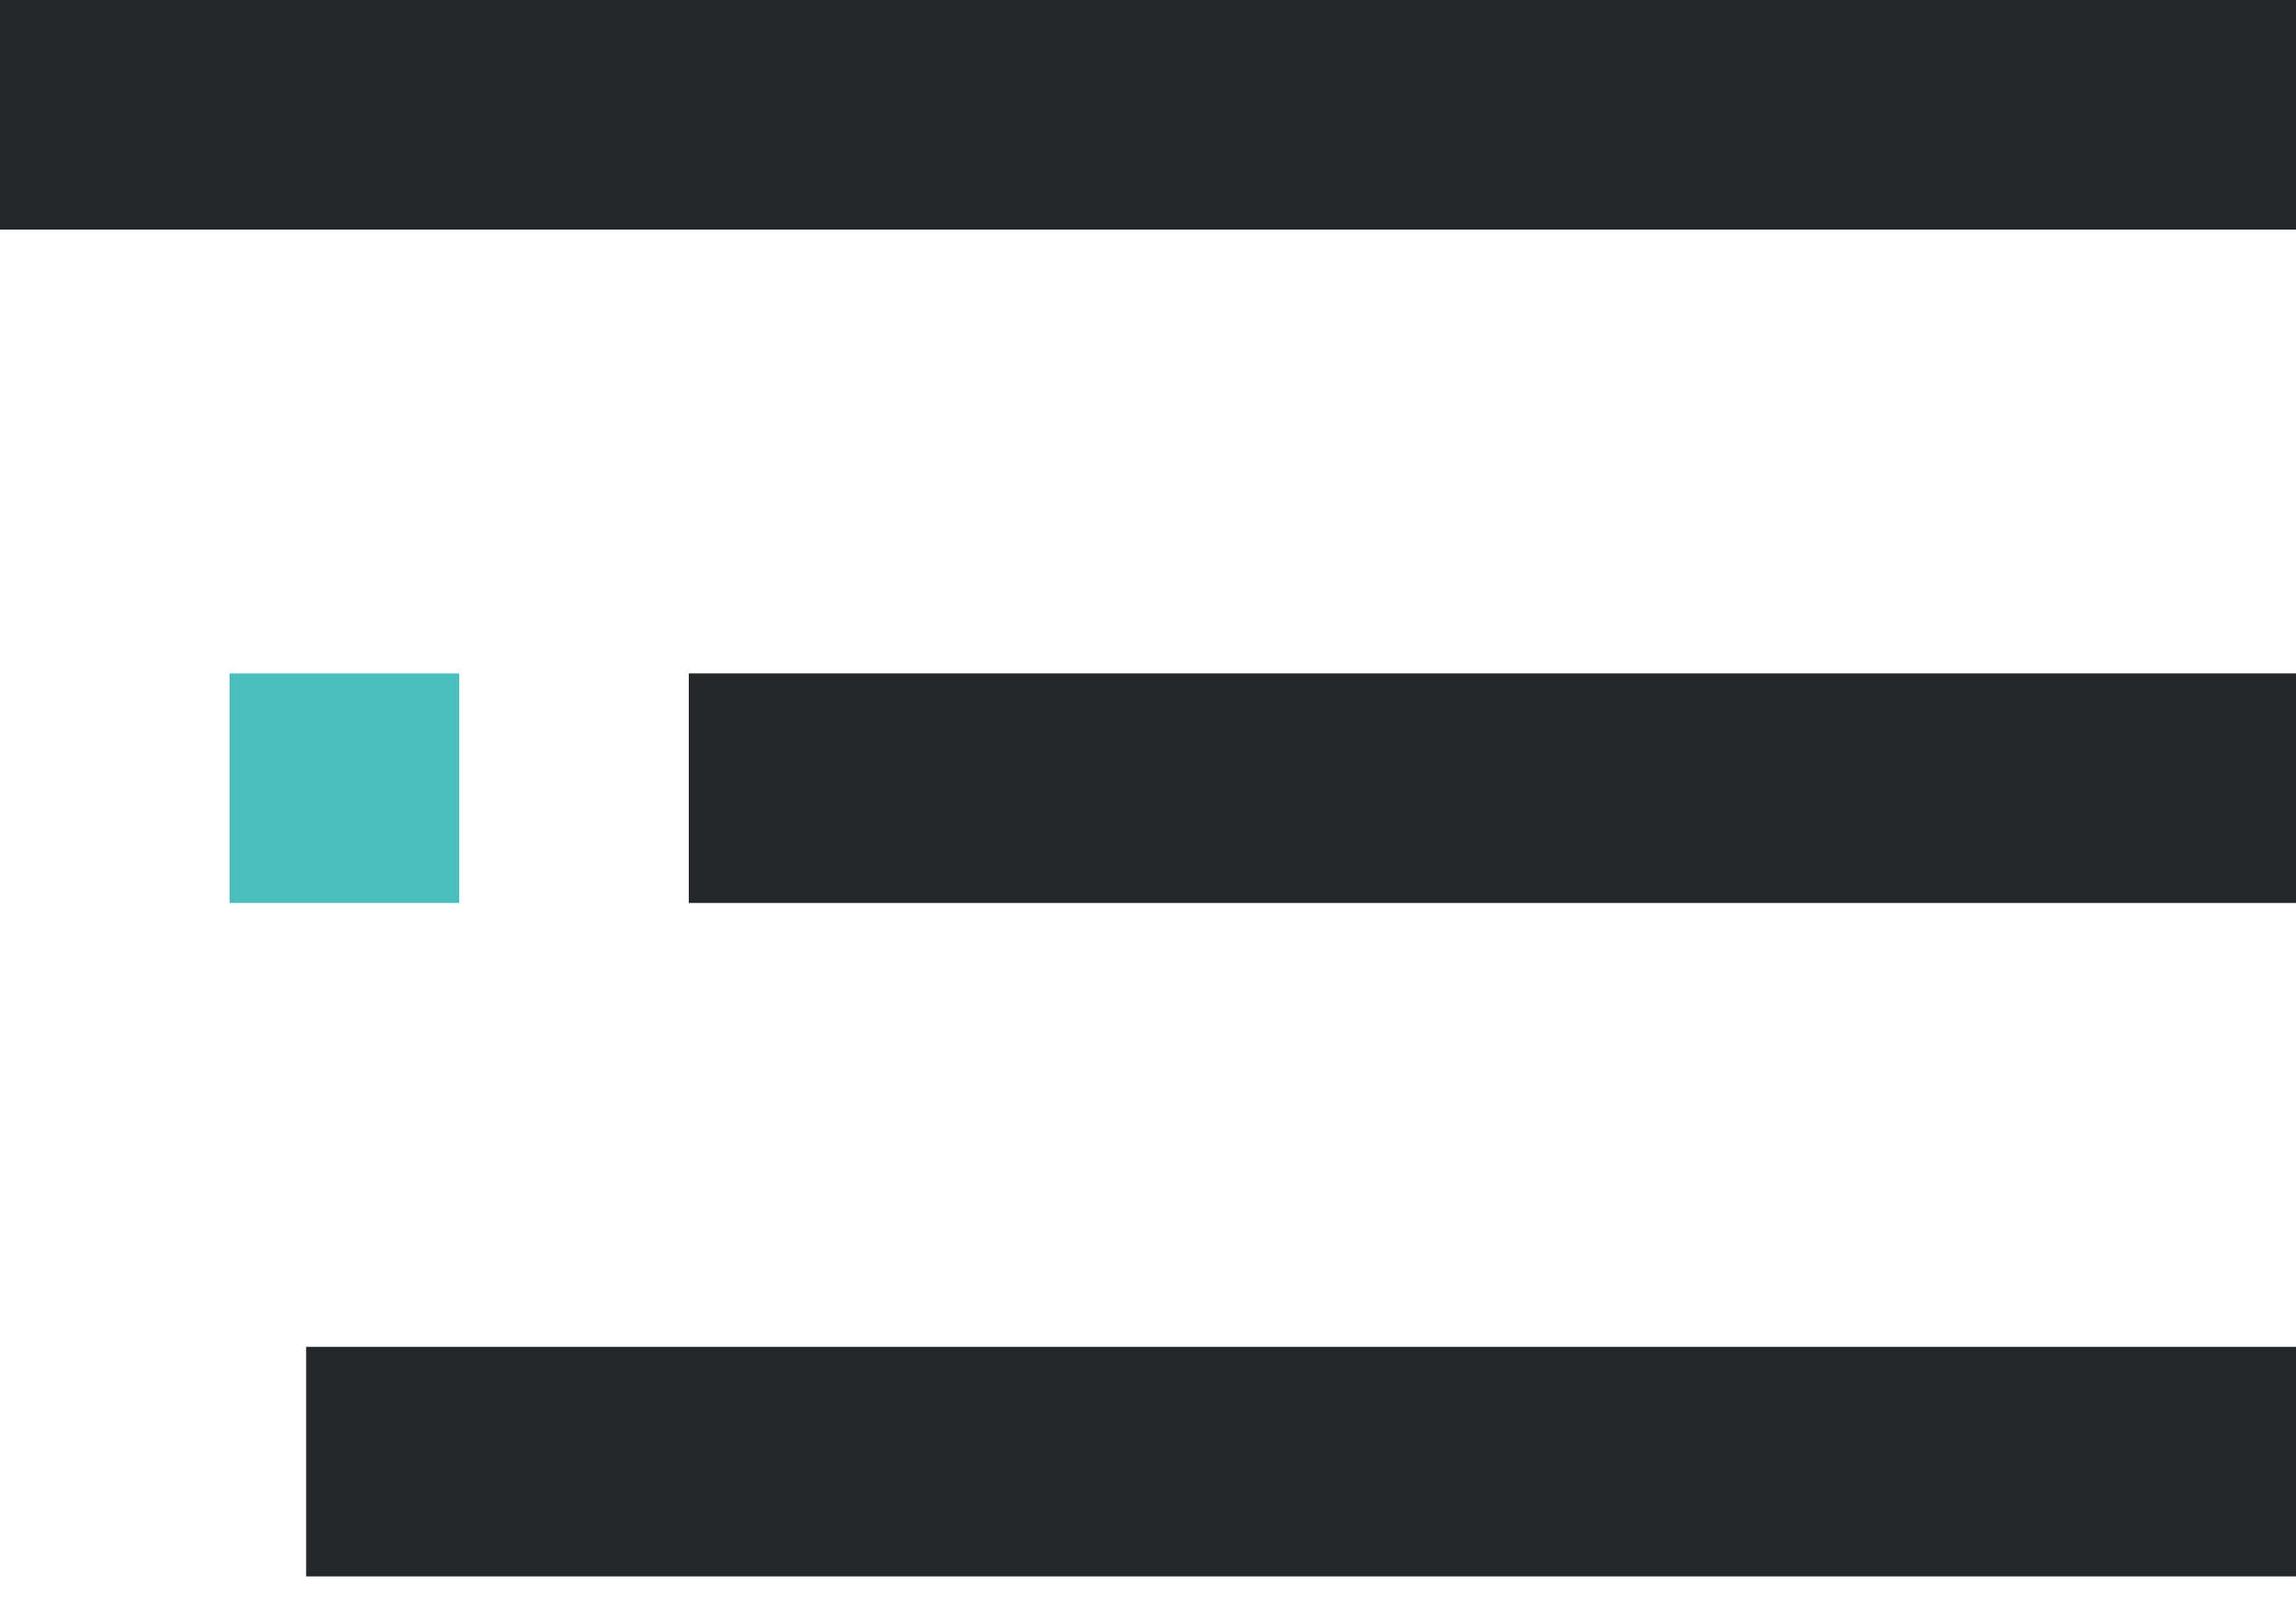 <?xml version="1.0" encoding="UTF-8"?>
<svg width="30px" height="21px" viewBox="0 0 30 21" version="1.1" xmlns="http://www.w3.org/2000/svg" xmlns:xlink="http://www.w3.org/1999/xlink">
    <!-- Generator: Sketch 54 (76480) - https://sketchapp.com -->
    <title>MenuIcon(dark)</title>
    <desc>Created with Sketch.</desc>
    <g id="Homepage" stroke="none" stroke-width="1" fill="none" fill-rule="evenodd">
        <g id="Homepage-Assets" transform="translate(-890, -1314)">
            <g id="MenuIcon(dark)" transform="translate(890, 1314)">
                <rect id="Rectangle" fill="#24272A" x="0" y="0" width="30" height="3"></rect>
                <rect id="Rectangle-Copy" fill="#24272A" x="9" y="8.8" width="21" height="3"></rect>
                <rect id="Rectangle-Copy" fill="#4DBEBE" x="3" y="8.8" width="3" height="3"></rect>
                <rect id="Rectangle-Copy-2" fill="#24272A" x="4" y="17.6" width="26" height="3"></rect>
            </g>
        </g>
    </g>
</svg>